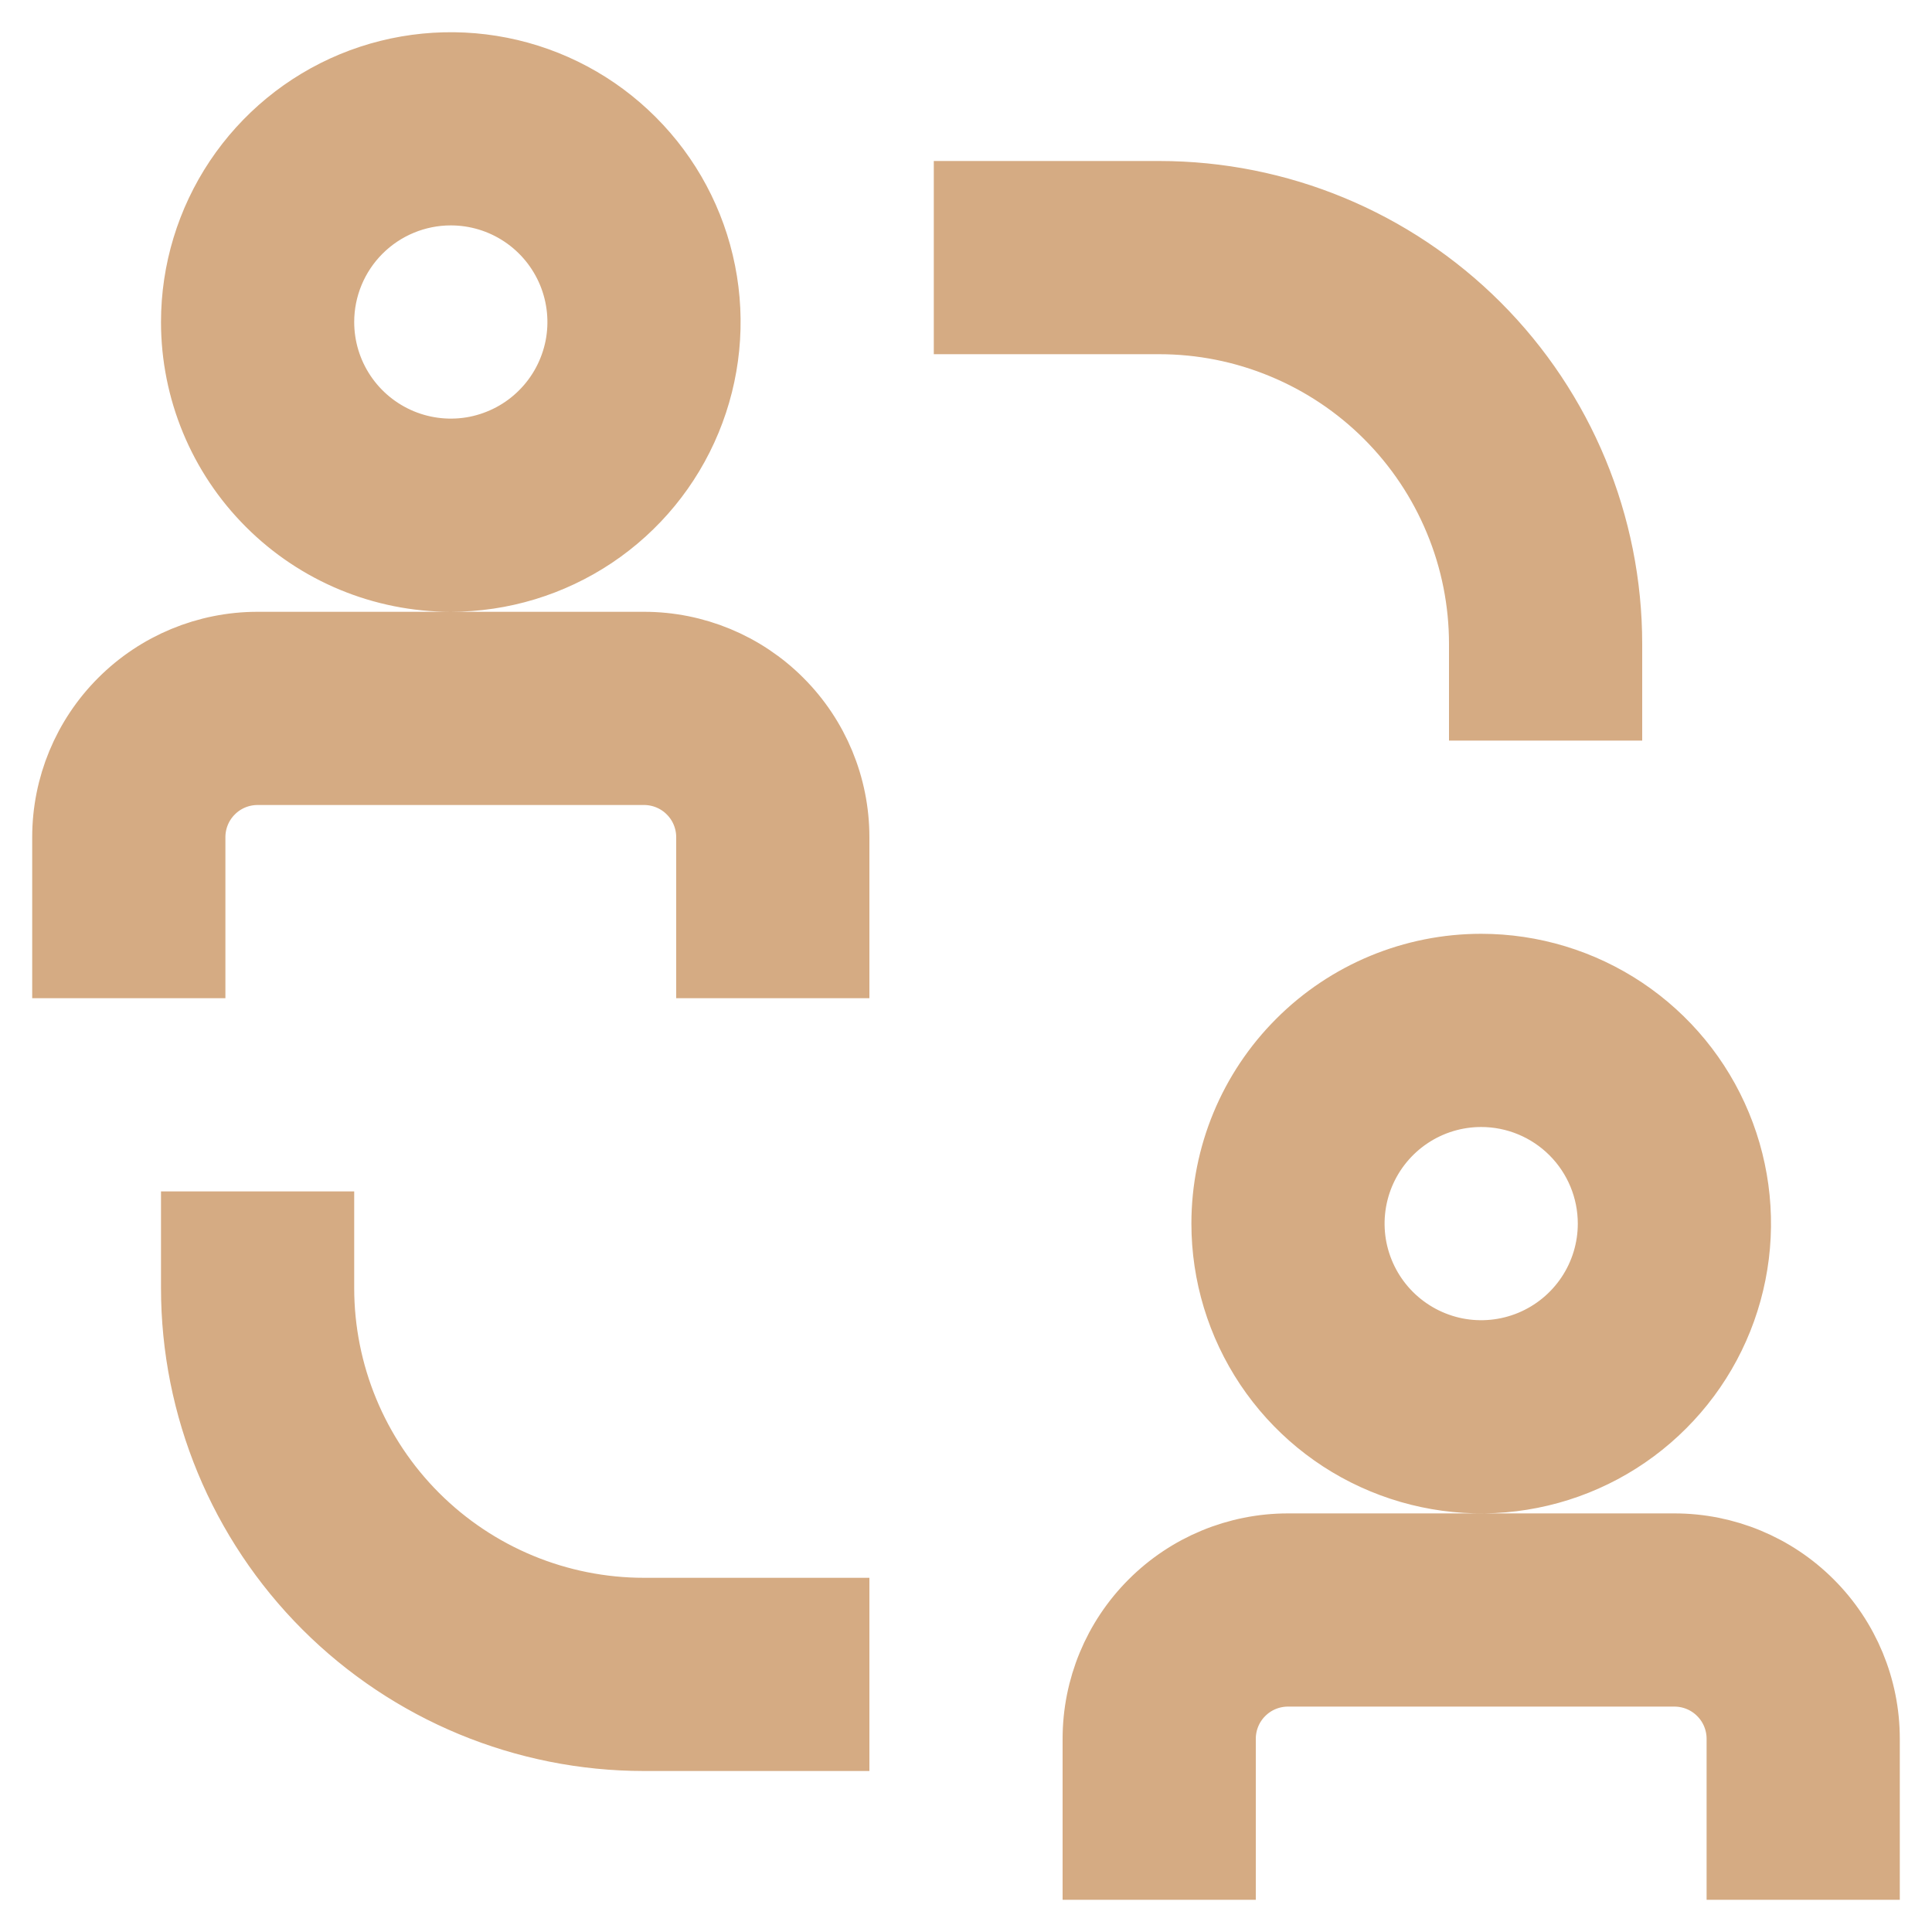 <svg width="30" height="30" viewBox="0 0 30 30" fill="none" xmlns="http://www.w3.org/2000/svg">
<path d="M5 20V19H3V20C3 21.857 3.737 23.637 5.05 24.95C6.363 26.262 8.143 27 10 27H13V25H10C8.674 25 7.402 24.473 6.464 23.535C5.527 22.598 5 21.326 5 20ZM23 10V11H25V10C25 8.143 24.262 6.363 22.95 5.05C21.637 3.737 19.857 3 18 3H15V5H18C18.657 5 19.307 5.129 19.913 5.381C20.52 5.632 21.071 6 21.535 6.464C22 6.929 22.368 7.48 22.619 8.087C22.871 8.693 23 9.343 23 10ZM10 10H4C3.204 10 2.441 10.316 1.879 10.879C1.316 11.441 1 12.204 1 13V15H3V13C3 12.735 3.105 12.48 3.293 12.293C3.48 12.105 3.735 12 4 12H10C10.265 12 10.52 12.105 10.707 12.293C10.895 12.48 11 12.735 11 13V15H13V13C13 12.204 12.684 11.441 12.121 10.879C11.559 10.316 10.796 10 10 10ZM7 9C7.791 9 8.564 8.765 9.222 8.326C9.88 7.886 10.393 7.262 10.695 6.531C10.998 5.8 11.078 4.996 10.923 4.22C10.769 3.444 10.388 2.731 9.828 2.172C9.269 1.612 8.556 1.231 7.78 1.077C7.004 0.923 6.2 1.002 5.469 1.304C4.738 1.607 4.114 2.12 3.674 2.778C3.235 3.436 3 4.209 3 5C3 6.061 3.421 7.078 4.172 7.828C4.922 8.579 5.939 9 7 9ZM7 3C7.396 3 7.782 3.117 8.111 3.337C8.44 3.557 8.696 3.869 8.848 4.235C8.999 4.6 9.039 5.002 8.962 5.39C8.884 5.778 8.694 6.135 8.414 6.414C8.135 6.694 7.778 6.884 7.39 6.962C7.002 7.039 6.6 6.999 6.235 6.848C5.869 6.696 5.557 6.44 5.337 6.111C5.117 5.782 5 5.396 5 5C5 4.47 5.211 3.961 5.586 3.586C5.961 3.211 6.47 3 7 3ZM26 24H20C19.204 24 18.441 24.316 17.879 24.879C17.316 25.441 17 26.204 17 27V29H19V27C19 26.735 19.105 26.48 19.293 26.293C19.48 26.105 19.735 26 20 26H26C26.265 26 26.52 26.105 26.707 26.293C26.895 26.48 27 26.735 27 27V29H29V27C29 26.204 28.684 25.441 28.121 24.879C27.559 24.316 26.796 24 26 24ZM19 19C19 19.791 19.235 20.564 19.674 21.222C20.114 21.88 20.738 22.393 21.469 22.695C22.2 22.998 23.004 23.078 23.78 22.923C24.556 22.769 25.269 22.388 25.828 21.828C26.388 21.269 26.769 20.556 26.923 19.78C27.078 19.004 26.998 18.2 26.695 17.469C26.393 16.738 25.88 16.114 25.222 15.674C24.564 15.235 23.791 15 23 15C21.939 15 20.922 15.421 20.172 16.172C19.421 16.922 19 17.939 19 19ZM25 19C25 19.396 24.883 19.782 24.663 20.111C24.443 20.44 24.131 20.696 23.765 20.848C23.4 20.999 22.998 21.039 22.61 20.962C22.222 20.884 21.866 20.694 21.586 20.414C21.306 20.134 21.116 19.778 21.038 19.39C20.961 19.002 21.001 18.6 21.152 18.235C21.304 17.869 21.56 17.557 21.889 17.337C22.218 17.117 22.604 17 23 17C23.53 17 24.039 17.211 24.414 17.586C24.789 17.961 25 18.47 25 19Z" fill="#D5AB83" stroke="#D5AB83"/>
</svg>
